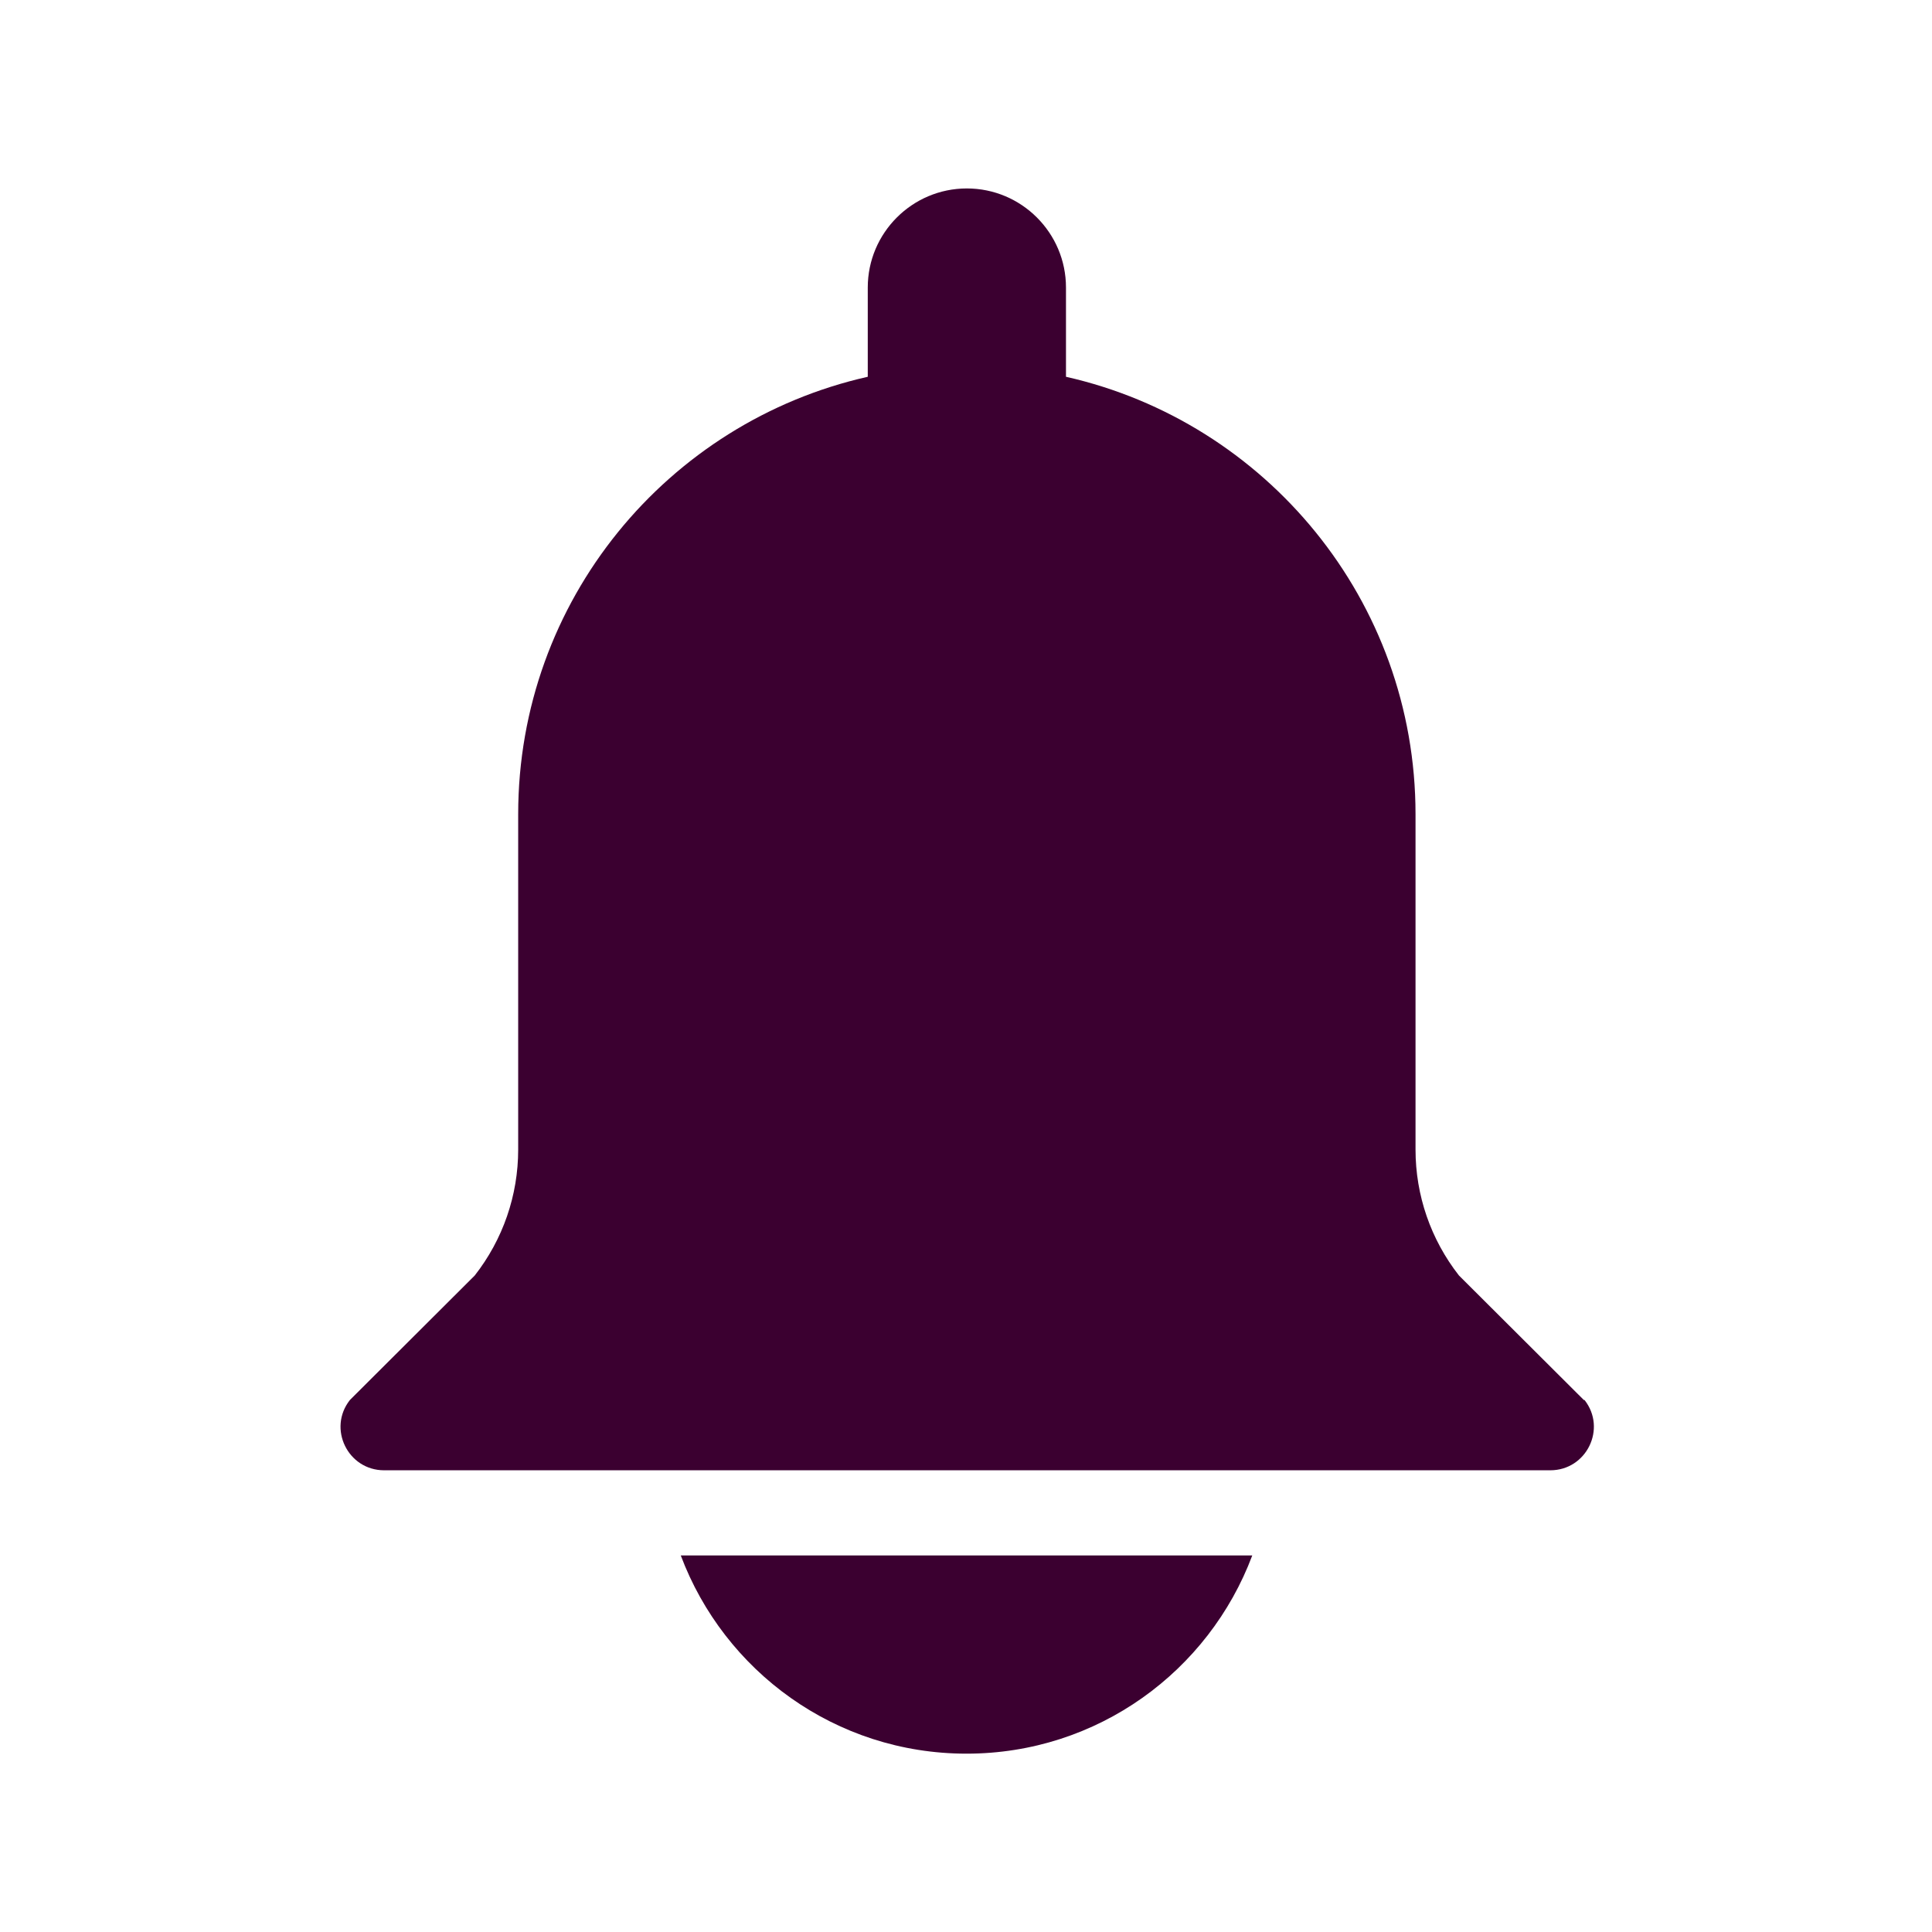 <svg width="52" height="52" viewBox="0 0 52 52" fill="none" xmlns="http://www.w3.org/2000/svg">
<path d="M42.63 37.682L39.268 34.33C38.51 33.361 38.099 32.174 38.099 30.941V21.916C38.099 16.161 34.071 11.356 28.691 10.141V7.739C28.691 6.268 27.494 5.072 26.023 5.072C24.553 5.072 23.356 6.268 23.356 7.739V10.141C17.967 11.356 13.947 16.161 13.947 21.916V30.941C13.947 32.174 13.536 33.361 12.778 34.33L9.417 37.682C8.814 38.449 9.362 39.573 10.339 39.573H41.726C42.703 39.573 43.251 38.449 42.648 37.682H42.63Z" fill="#3B0030"/>
<path d="M26.014 47.2C29.54 47.2 32.536 44.98 33.705 41.865H18.323C19.492 44.98 22.488 47.2 26.014 47.2Z" fill="#3B0030"/>
</svg>
